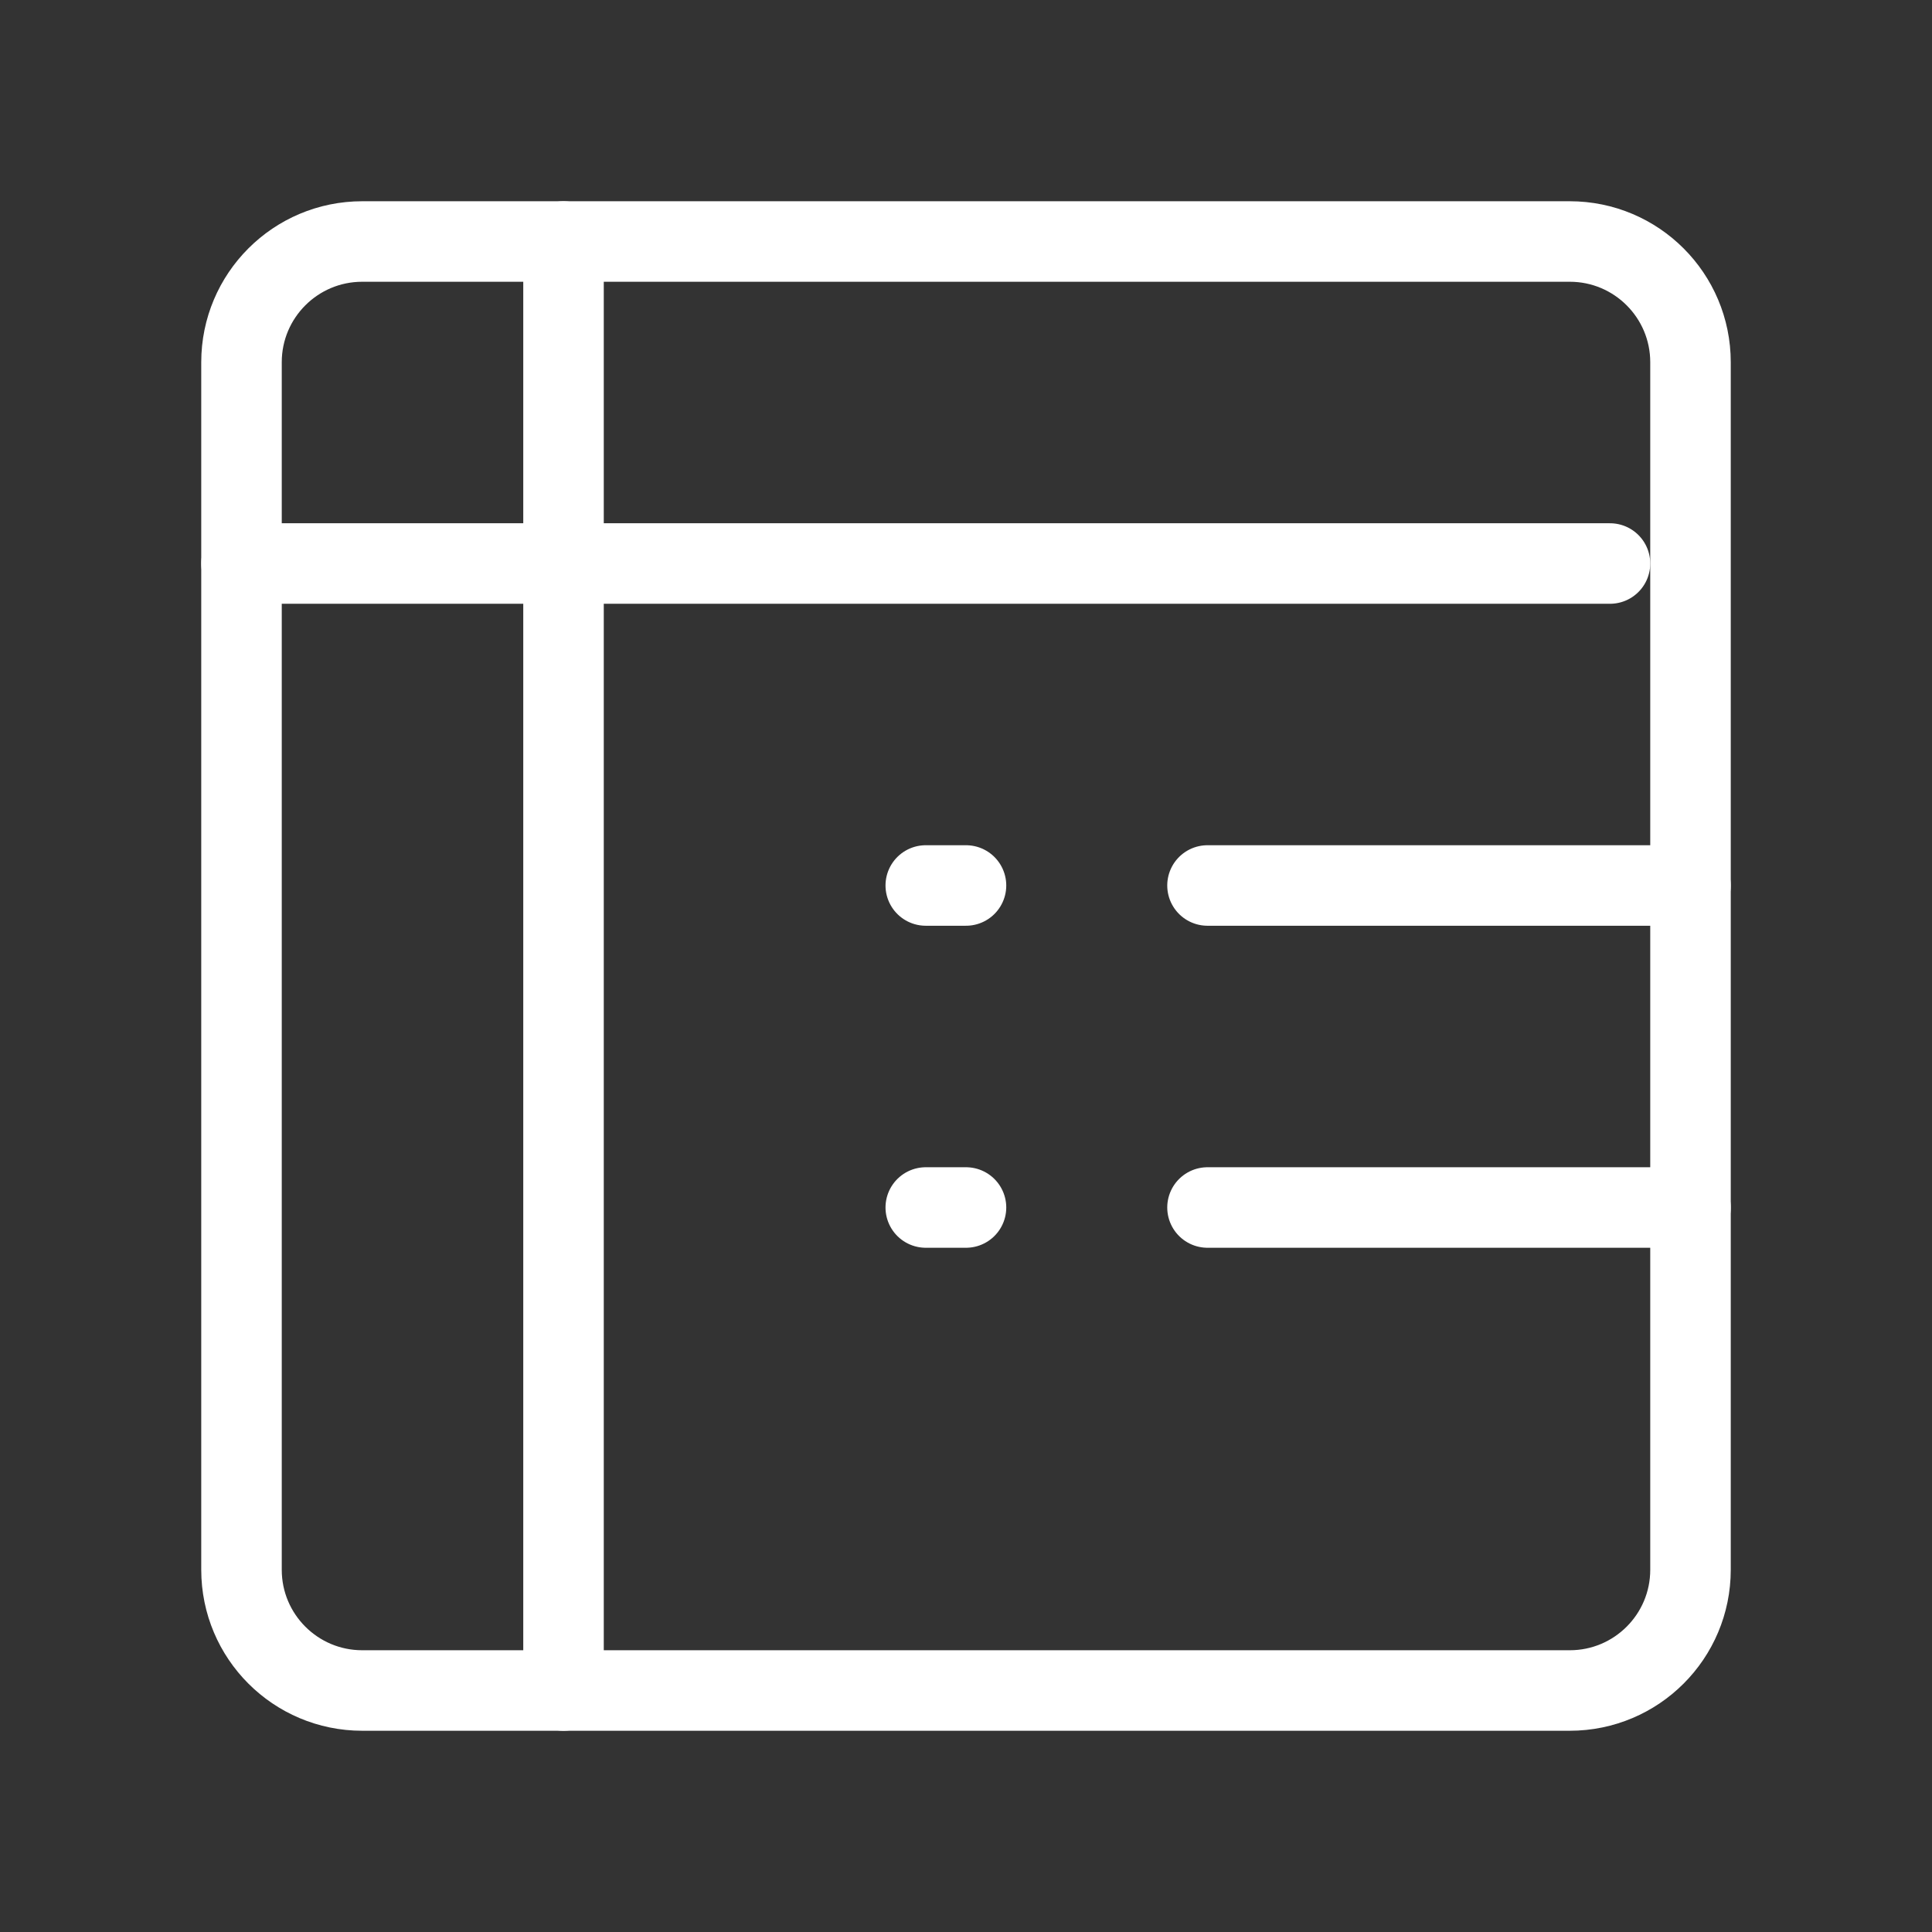 <svg width="40" height="40" viewBox="0 0 40 40" fill="none" xmlns="http://www.w3.org/2000/svg">
<rect x="0" y="0" width="40" height="40" fill="#333333" stroke="none"/>
<path d="M32.5 5H7.5C6.119 5 5 6.119 5 7.5V32.5C5 33.881 6.119 35 7.5 35H32.5C33.881 35 35 33.881 35 32.5V7.5C35 6.119 33.881 5 32.5 5Z" stroke="white" stroke-width="1.667" stroke-linecap="round" stroke-linejoin="round"/>
<path d="M5 11.667H33.333" stroke="white" stroke-width="1.667" stroke-linecap="round" stroke-linejoin="round"/>
<path d="M25 18.333H35" stroke="white" stroke-width="1.667" stroke-linecap="round" stroke-linejoin="round"/>
<path d="M25 25H35" stroke="white" stroke-width="1.667" stroke-linecap="round" stroke-linejoin="round"/>
<path d="M19.167 18.333H20" stroke="white" stroke-width="1.667" stroke-linecap="round" stroke-linejoin="round"/>
<path d="M19.167 25H20" stroke="white" stroke-width="1.667" stroke-linecap="round" stroke-linejoin="round"/>
<path d="M11.667 5V35" stroke="white" stroke-width="1.667" stroke-linecap="round" stroke-linejoin="round"/>
</svg>

